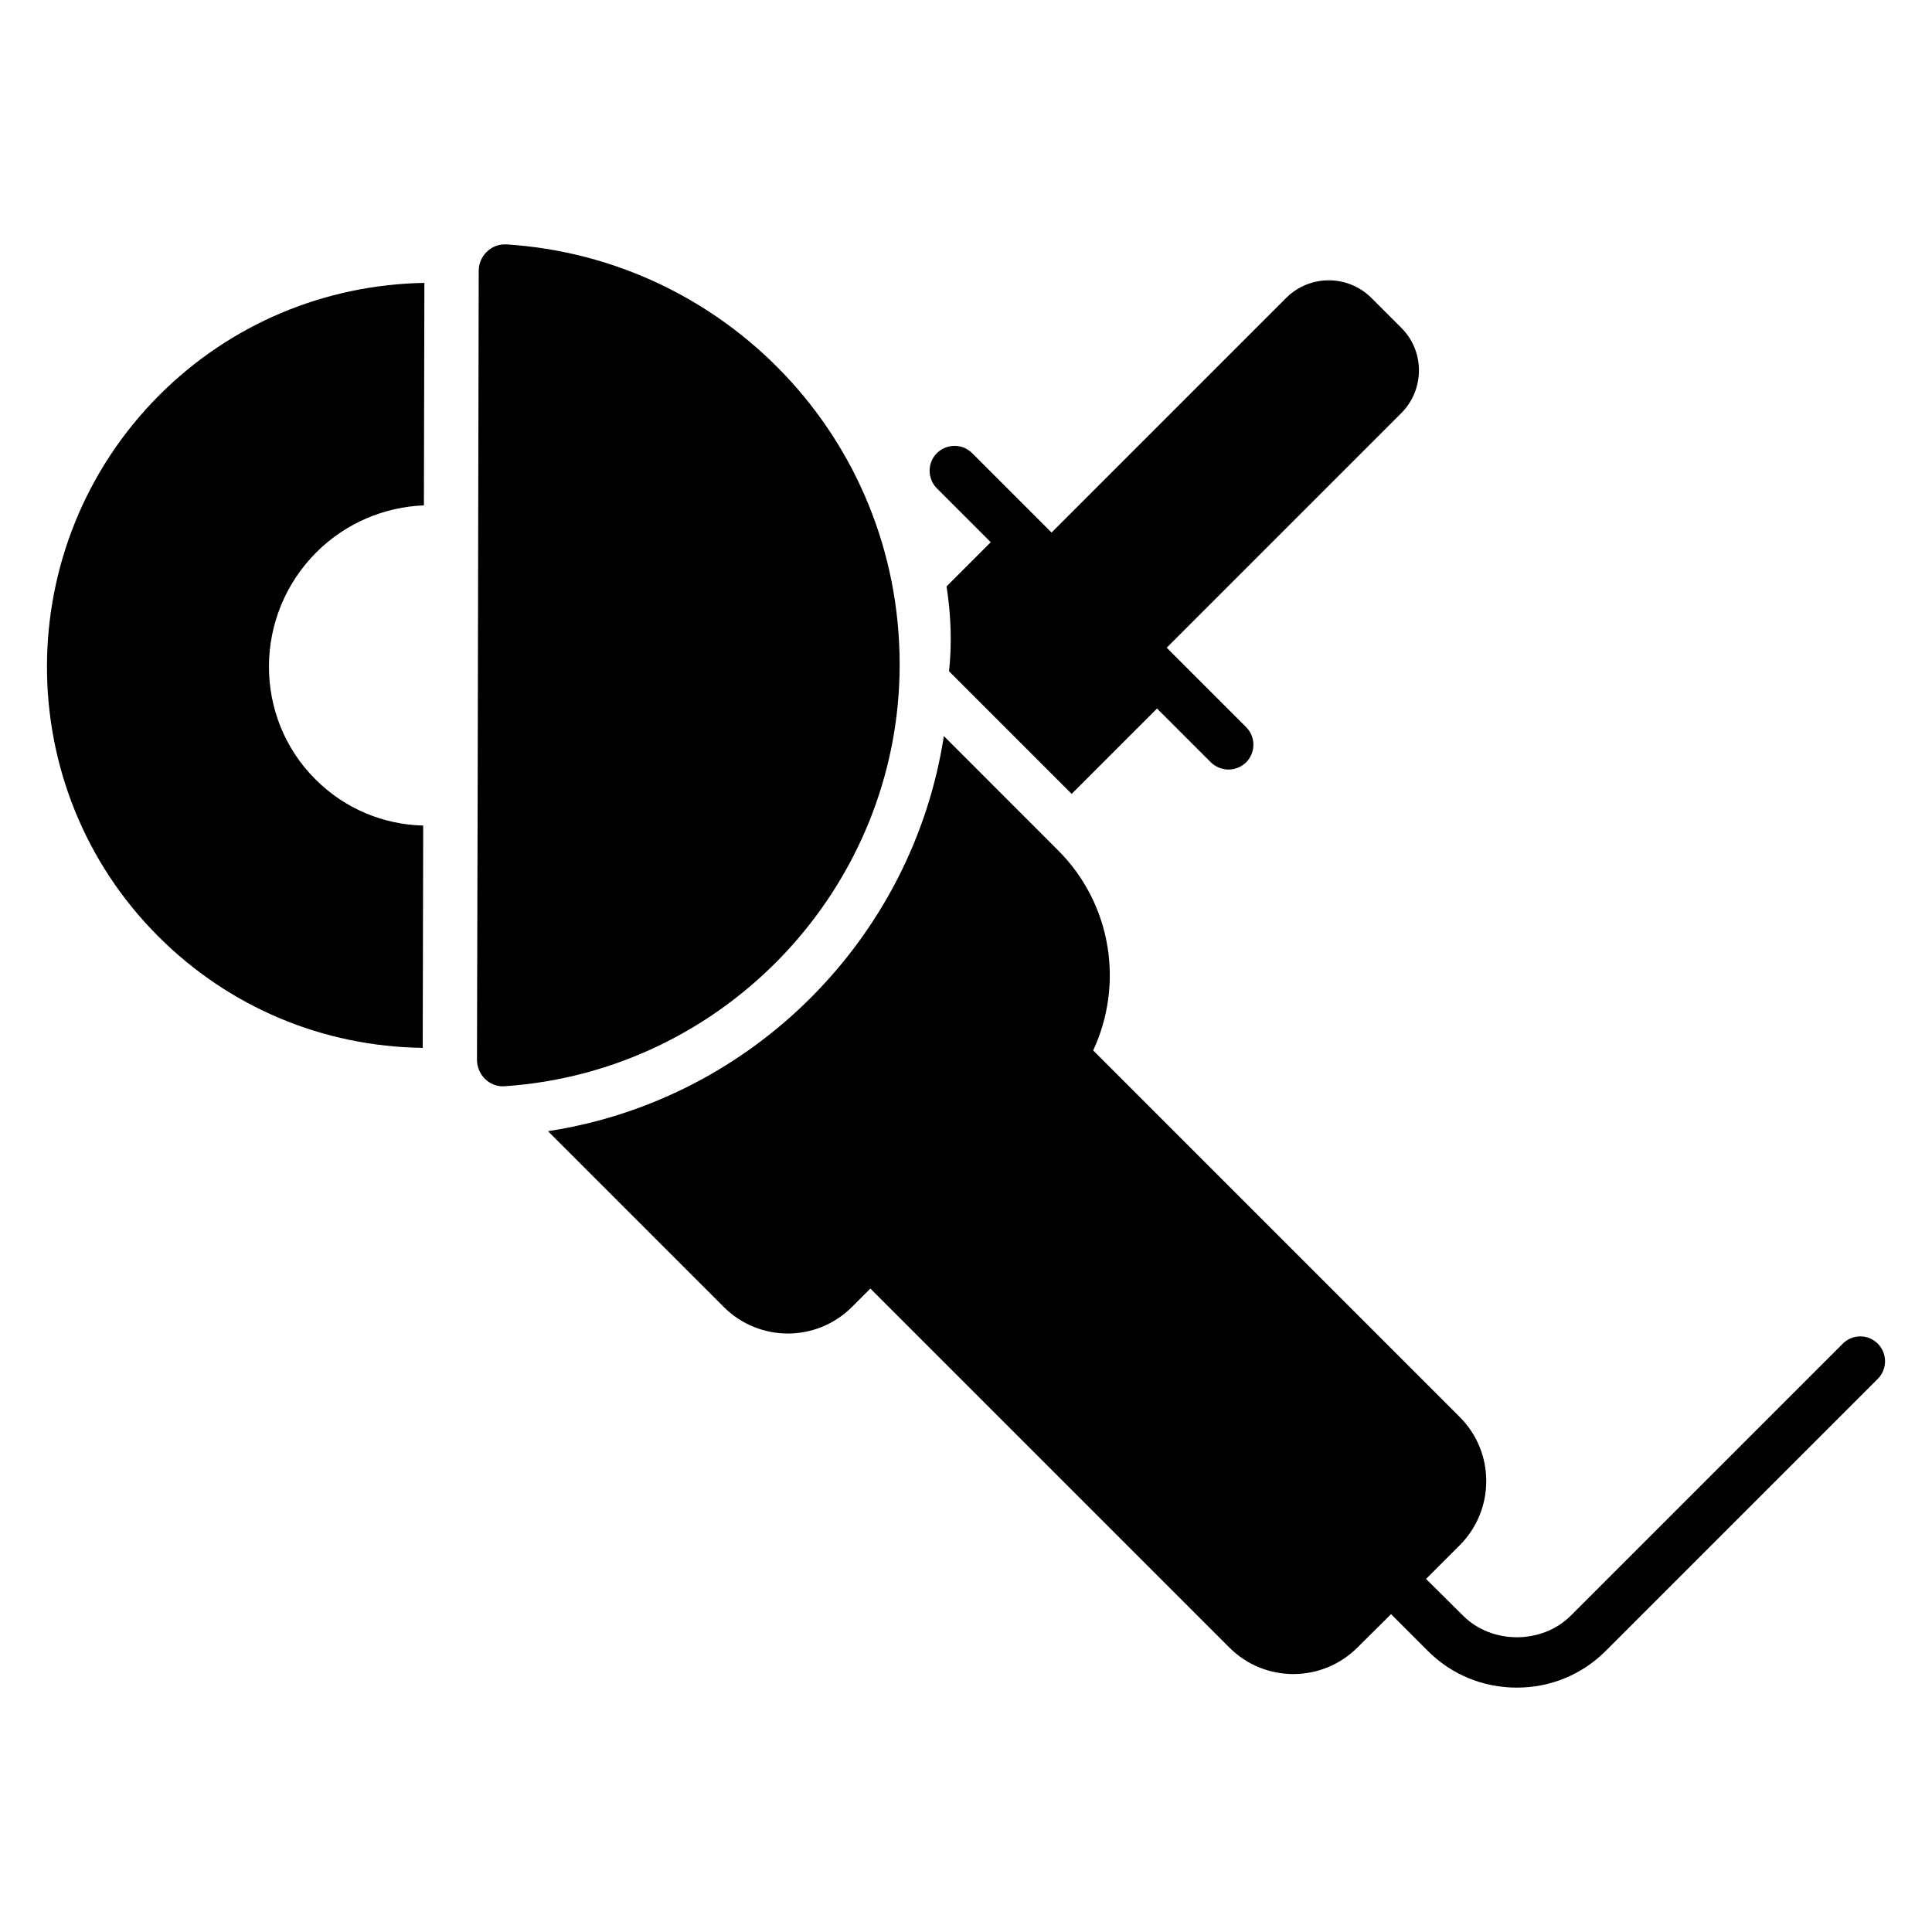 <?xml version="1.0" encoding="UTF-8"?>
<!-- Uploaded to: ICON Repo, www.svgrepo.com, Generator: ICON Repo Mixer Tools -->
<svg fill="#000000" width="800px" height="800px" version="1.1" viewBox="144 144 512 512" xmlns="http://www.w3.org/2000/svg">
 <g>
  <path d="m641.63 500.08c-2.566-2.566-6.707-2.566-9.273 0l-72.086 72.086c-7.629 7.629-20.914 7.629-28.547 0l-9.801-9.734 8.945-8.945c9.34-9.406 9.34-24.598 0-33.938l-97.168-97.172c8.113-17.391 5.043-38.695-9.316-53.055l-30.254-30.258c-8.223 53.473-50.711 96.422-104.91 104.71l46.566 46.566c9.406 9.406 24.598 9.406 34.004 0l4.867-4.867 95.172 95.172c9.34 9.34 24.535 9.34 33.938-0.066l8.879-8.812 9.734 9.734c6.312 6.312 14.668 9.734 23.613 9.734 8.879 0 17.23-3.418 23.547-9.734l72.086-72.086c2.57-2.562 2.57-6.773 0.004-9.336z"/>
  <path d="m515.41 230.93-7.957-7.957c-6.25-6.25-16.379-6.25-22.625 0l-62.156 62.156-21.047-21.047c-2.566-2.566-6.711-2.566-9.34 0-2.566 2.566-2.566 6.773 0 9.34l14.273 14.273-11.707 11.707c1.184 7.695 1.449 15.258 0.656 22.496l32.492 32.492 22.625-22.625 14.273 14.273c2.629 2.5 6.644 2.566 9.34 0 2.566-2.633 2.566-6.773 0-9.34l-21.047-21.047 62.156-62.156c6.242-6.254 6.242-16.383 0.062-22.566z"/>
  <path d="m278.1 208.77c-3.945-0.195-7.234 3.09-7.234 6.973-0.852 415.57-0.008 5.109-0.461 209.09 0 3.945 3.289 7.301 7.234 7.039 58.855-3.934 104.78-53.129 104.78-111.75 0-60.027-46.52-107.74-104.32-111.36z"/>
  <path d="m227.61 350.55c-16.555-16.48-16.41-43.543 0.215-60.168 7.914-7.914 18.195-12.035 28.512-12.457l0.129-58.957c-26.535 0.473-51.477 10.98-70.238 29.738-39.586 39.656-39.73 104-0.289 143.44 18.789 18.789 43.609 29.184 70.086 29.547l0.129-58.906c-10.438-0.285-20.637-4.332-28.543-12.238z"/>
 </g>
</svg>